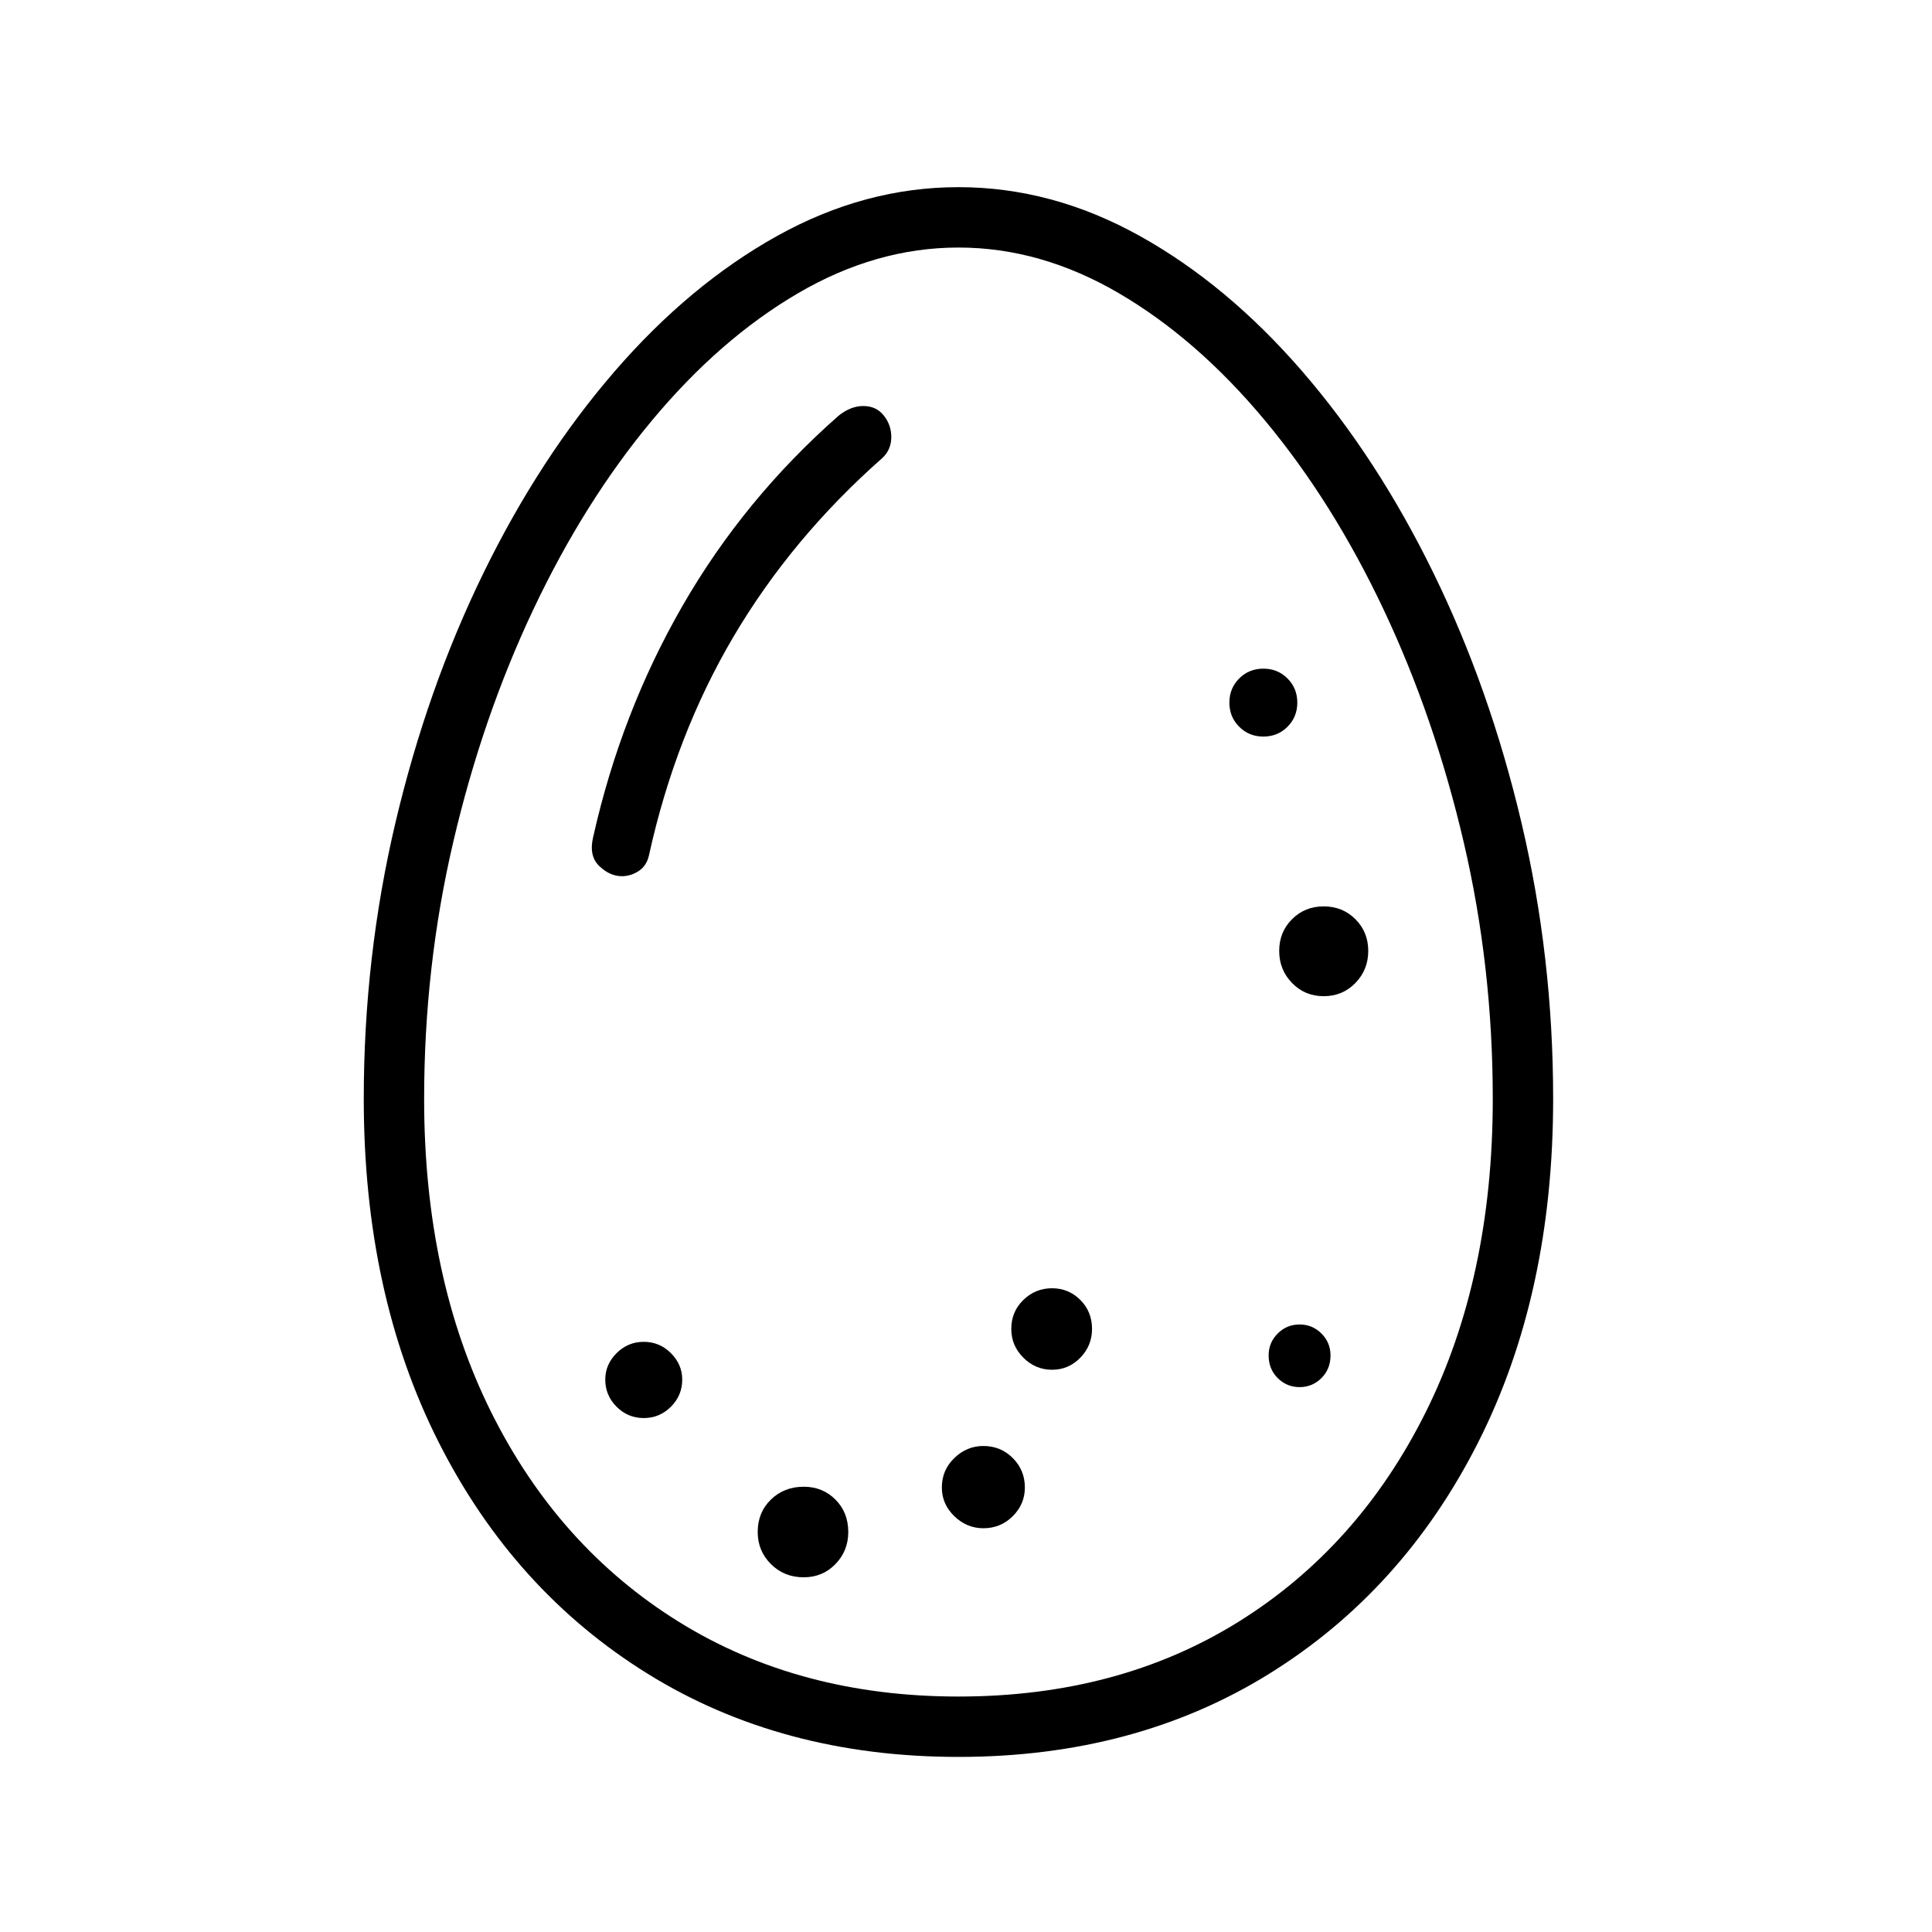 <?xml version="1.0" standalone="no"?>
<!DOCTYPE svg PUBLIC "-//W3C//DTD SVG 1.1//EN" "http://www.w3.org/Graphics/SVG/1.1/DTD/svg11.dtd" >
<svg xmlns="http://www.w3.org/2000/svg" xmlns:xlink="http://www.w3.org/1999/xlink" version="1.1" viewBox="30 -350 2560 2560">
   <path fill="currentColor"
d="M1300 1978q-234 0 -411.5 -110t-277 -306.5t-99.5 -455.5q0 -188 42 -366t116.5 -330.5t174 -267.5t215.5 -179.5t240 -64.5t240 64.5t215.5 179.5t174 267.5t116.5 330.5t42 366q0 259 -99.5 455.5t-277 306.5t-411.5 110zM883 1529q-21 0 -36 -15t-15 -36q0 -20 15 -35
t36 -15t36 15t15 35q0 21 -15 36t-36 15zM1095 1740q-26 0 -43.5 -17.5t-17.5 -42.5q0 -26 17.5 -43t43.5 -17q25 0 42 17t17 43q0 25 -17 42.5t-42 17.5zM1333 1675q-22 0 -38.5 -16t-16.5 -38q0 -23 16.5 -39t38.5 -16q23 0 39 16t16 39q0 22 -16 38t-39 16zM1424 1465
q-22 0 -38 -16t-16 -38q0 -23 16 -38.5t38 -15.5t37.5 15.5t15.5 38.5q0 22 -15.5 38t-37.5 16zM1752 1488q-17 0 -29 -12t-12 -30q0 -17 12 -29t29 -12t29 12t12 29q0 18 -12 30t-29 12zM1300 1898q212 0 371 -99t248 -277.5t89 -415.5q0 -175 -38.5 -340t-106 -308
t-157.5 -251t-193.5 -168.5t-212.5 -60.5t-212.5 60.5t-193.5 168.5t-157.5 251t-106 308t-38.5 340q0 237 89 415.5t248.5 277.5t370.5 99zM854 811q-16 0 -30 -13.5t-8 -38.5q37 -165 118.5 -306.5t206.5 -251.5q16 -13 33 -13t27 12.5t10 28.5q0 17 -12 28
q-120 106 -197 236.5t-112 289.5q-3 14 -13.5 21t-22.5 7zM1784 970q-25 0 -42 -17.5t-17 -42.5t17 -42t42 -17t42 17t17 42t-17 42.5t-42 17.5zM1704 626q-19 0 -32 -13t-13 -32t13 -32t32 -13t32 13t13 32t-13 32t-32 13z" />
</svg>
